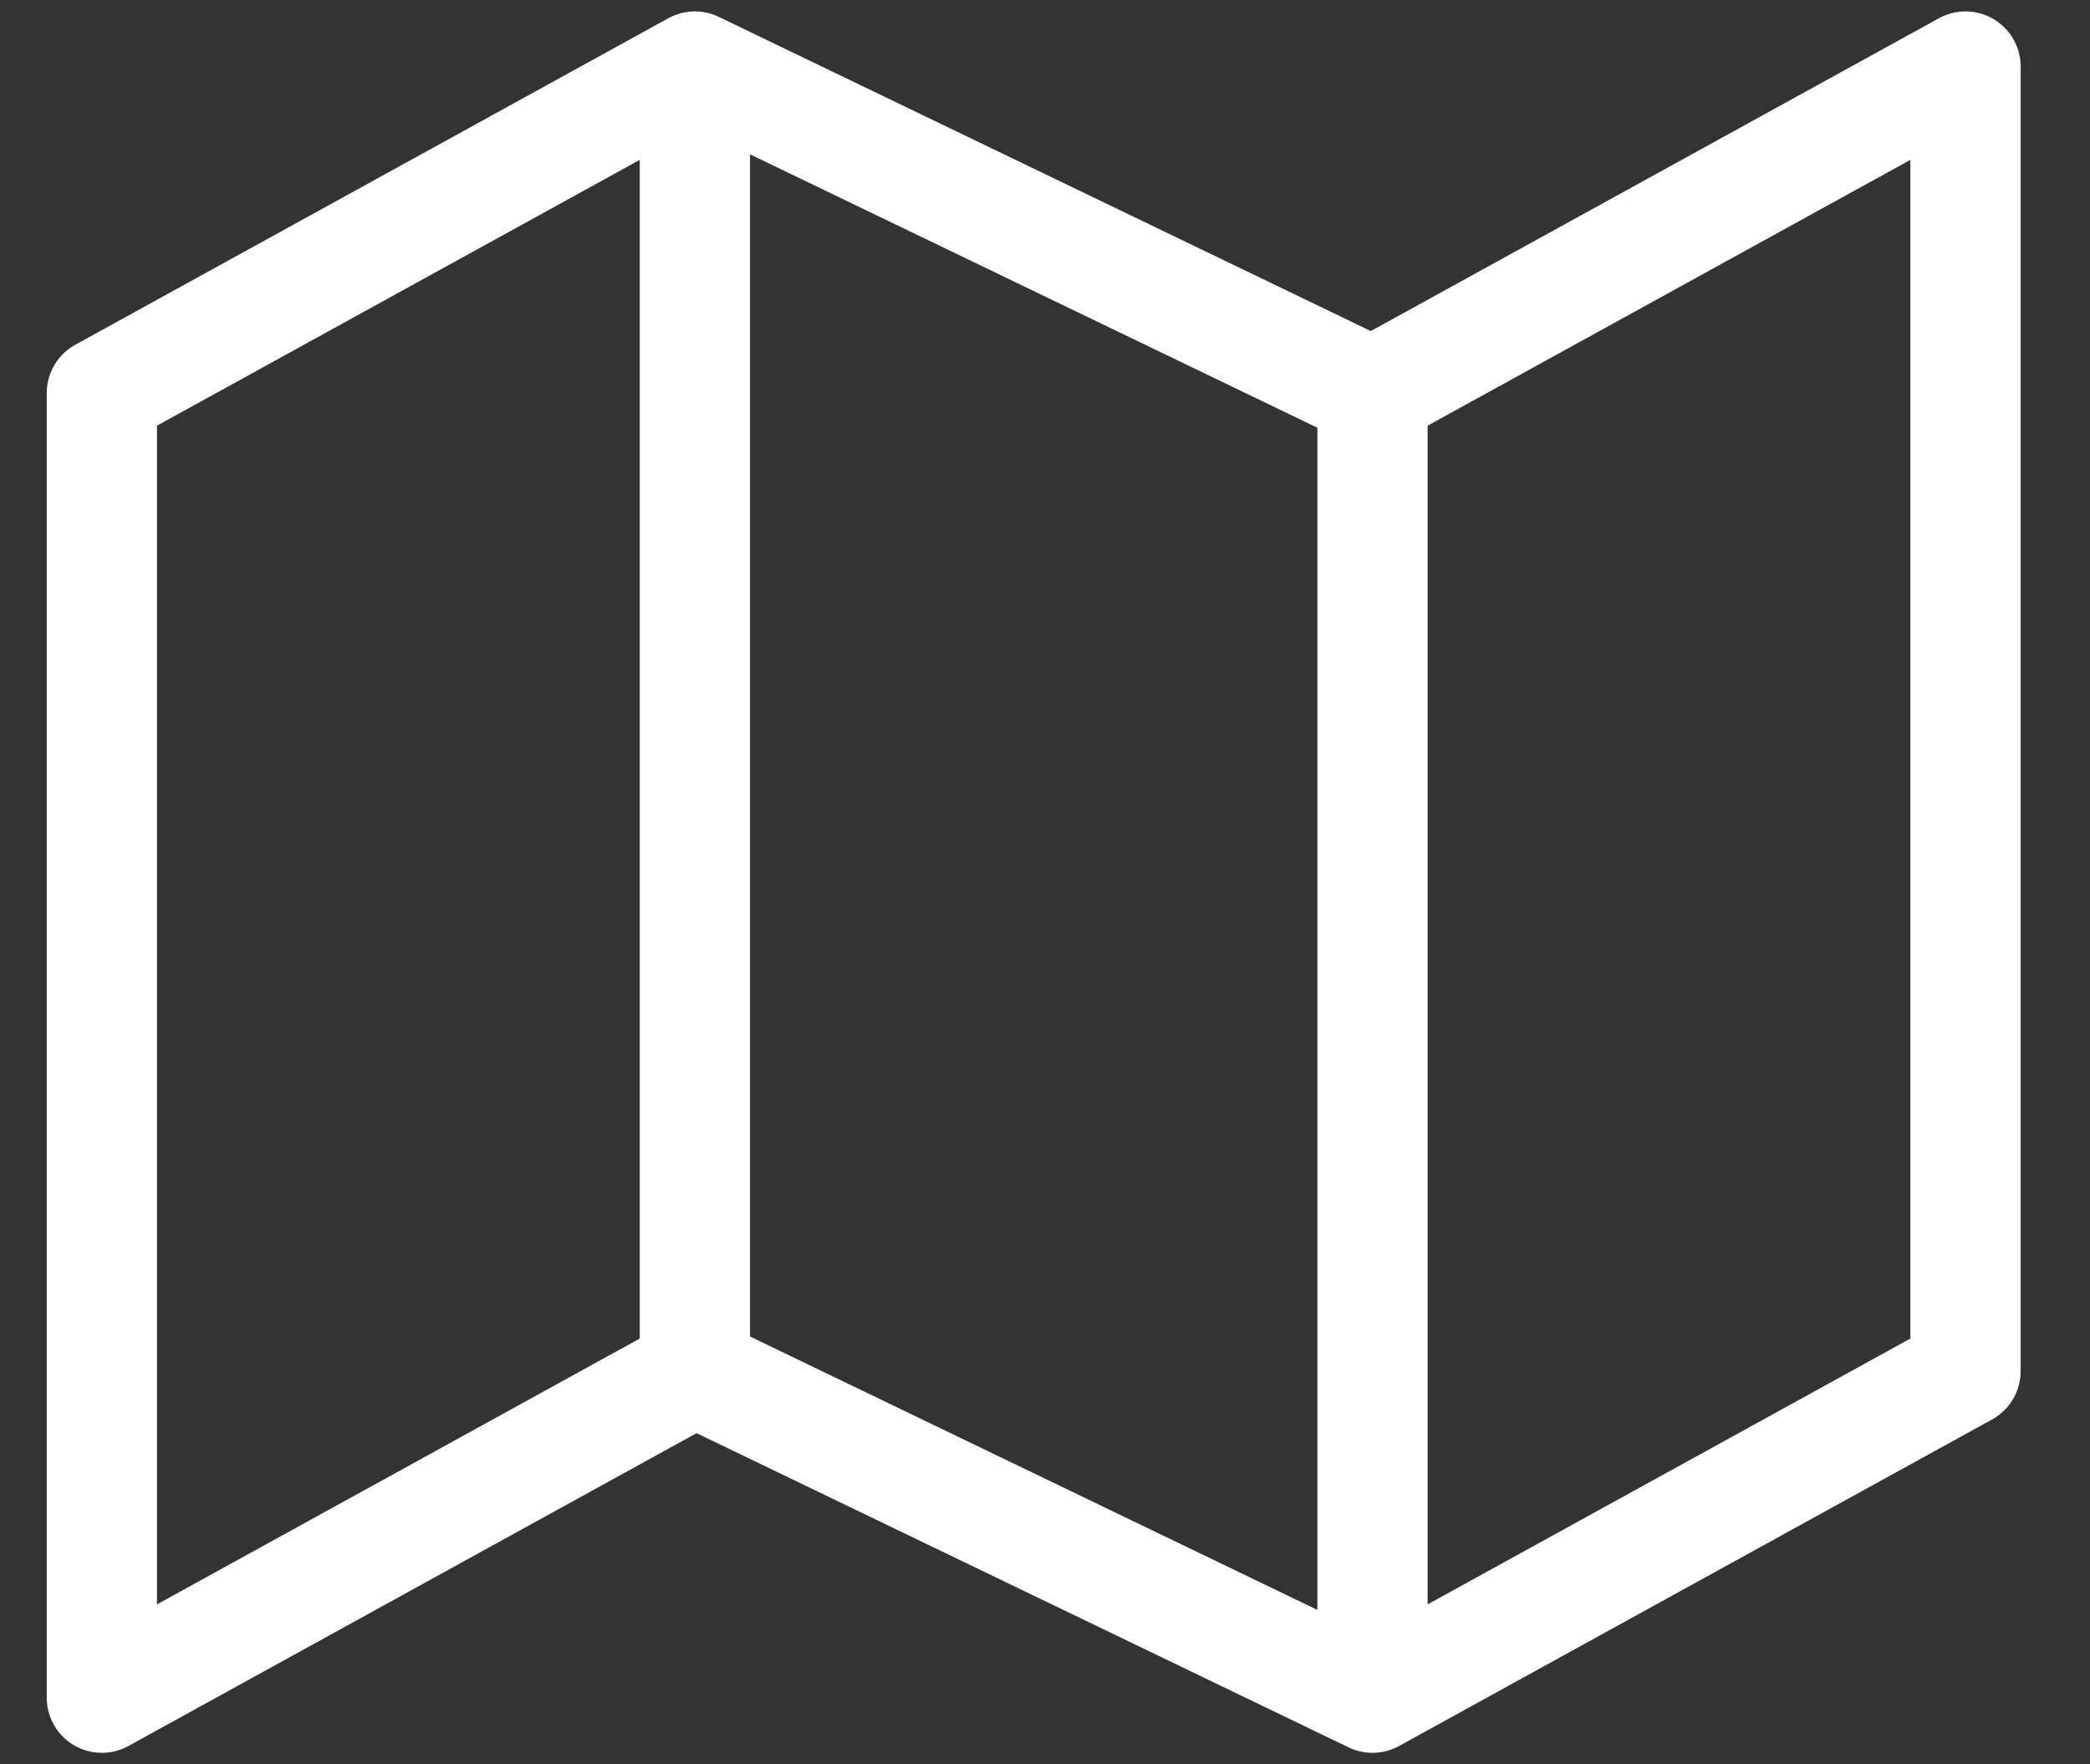 <?xml version="1.0" encoding="utf-8"?>
<svg viewBox="0 0 94.773 80" fill="none" xmlns="http://www.w3.org/2000/svg">
  <rect x="0" y="0" width="94.773" height="80" fill="#333333" stroke="none"/>
  <path d="M 31.51 62.174 L 4.619 76.981 L 4.619 17.824 L 31.51 3.018 M 31.51 62.174 L 62.237 76.981 M 31.51 62.174 L 31.51 3.018 M 31.51 3.018 L 62.237 17.824 M 62.237 76.981 L 89.128 62.174 L 89.128 3.018 L 62.237 17.824 M 62.237 76.981 L 62.237 17.824" stroke-linecap="round" stroke-linejoin="round" style="stroke-width: 5px; stroke: rgb(255, 255, 255);"/>
</svg>